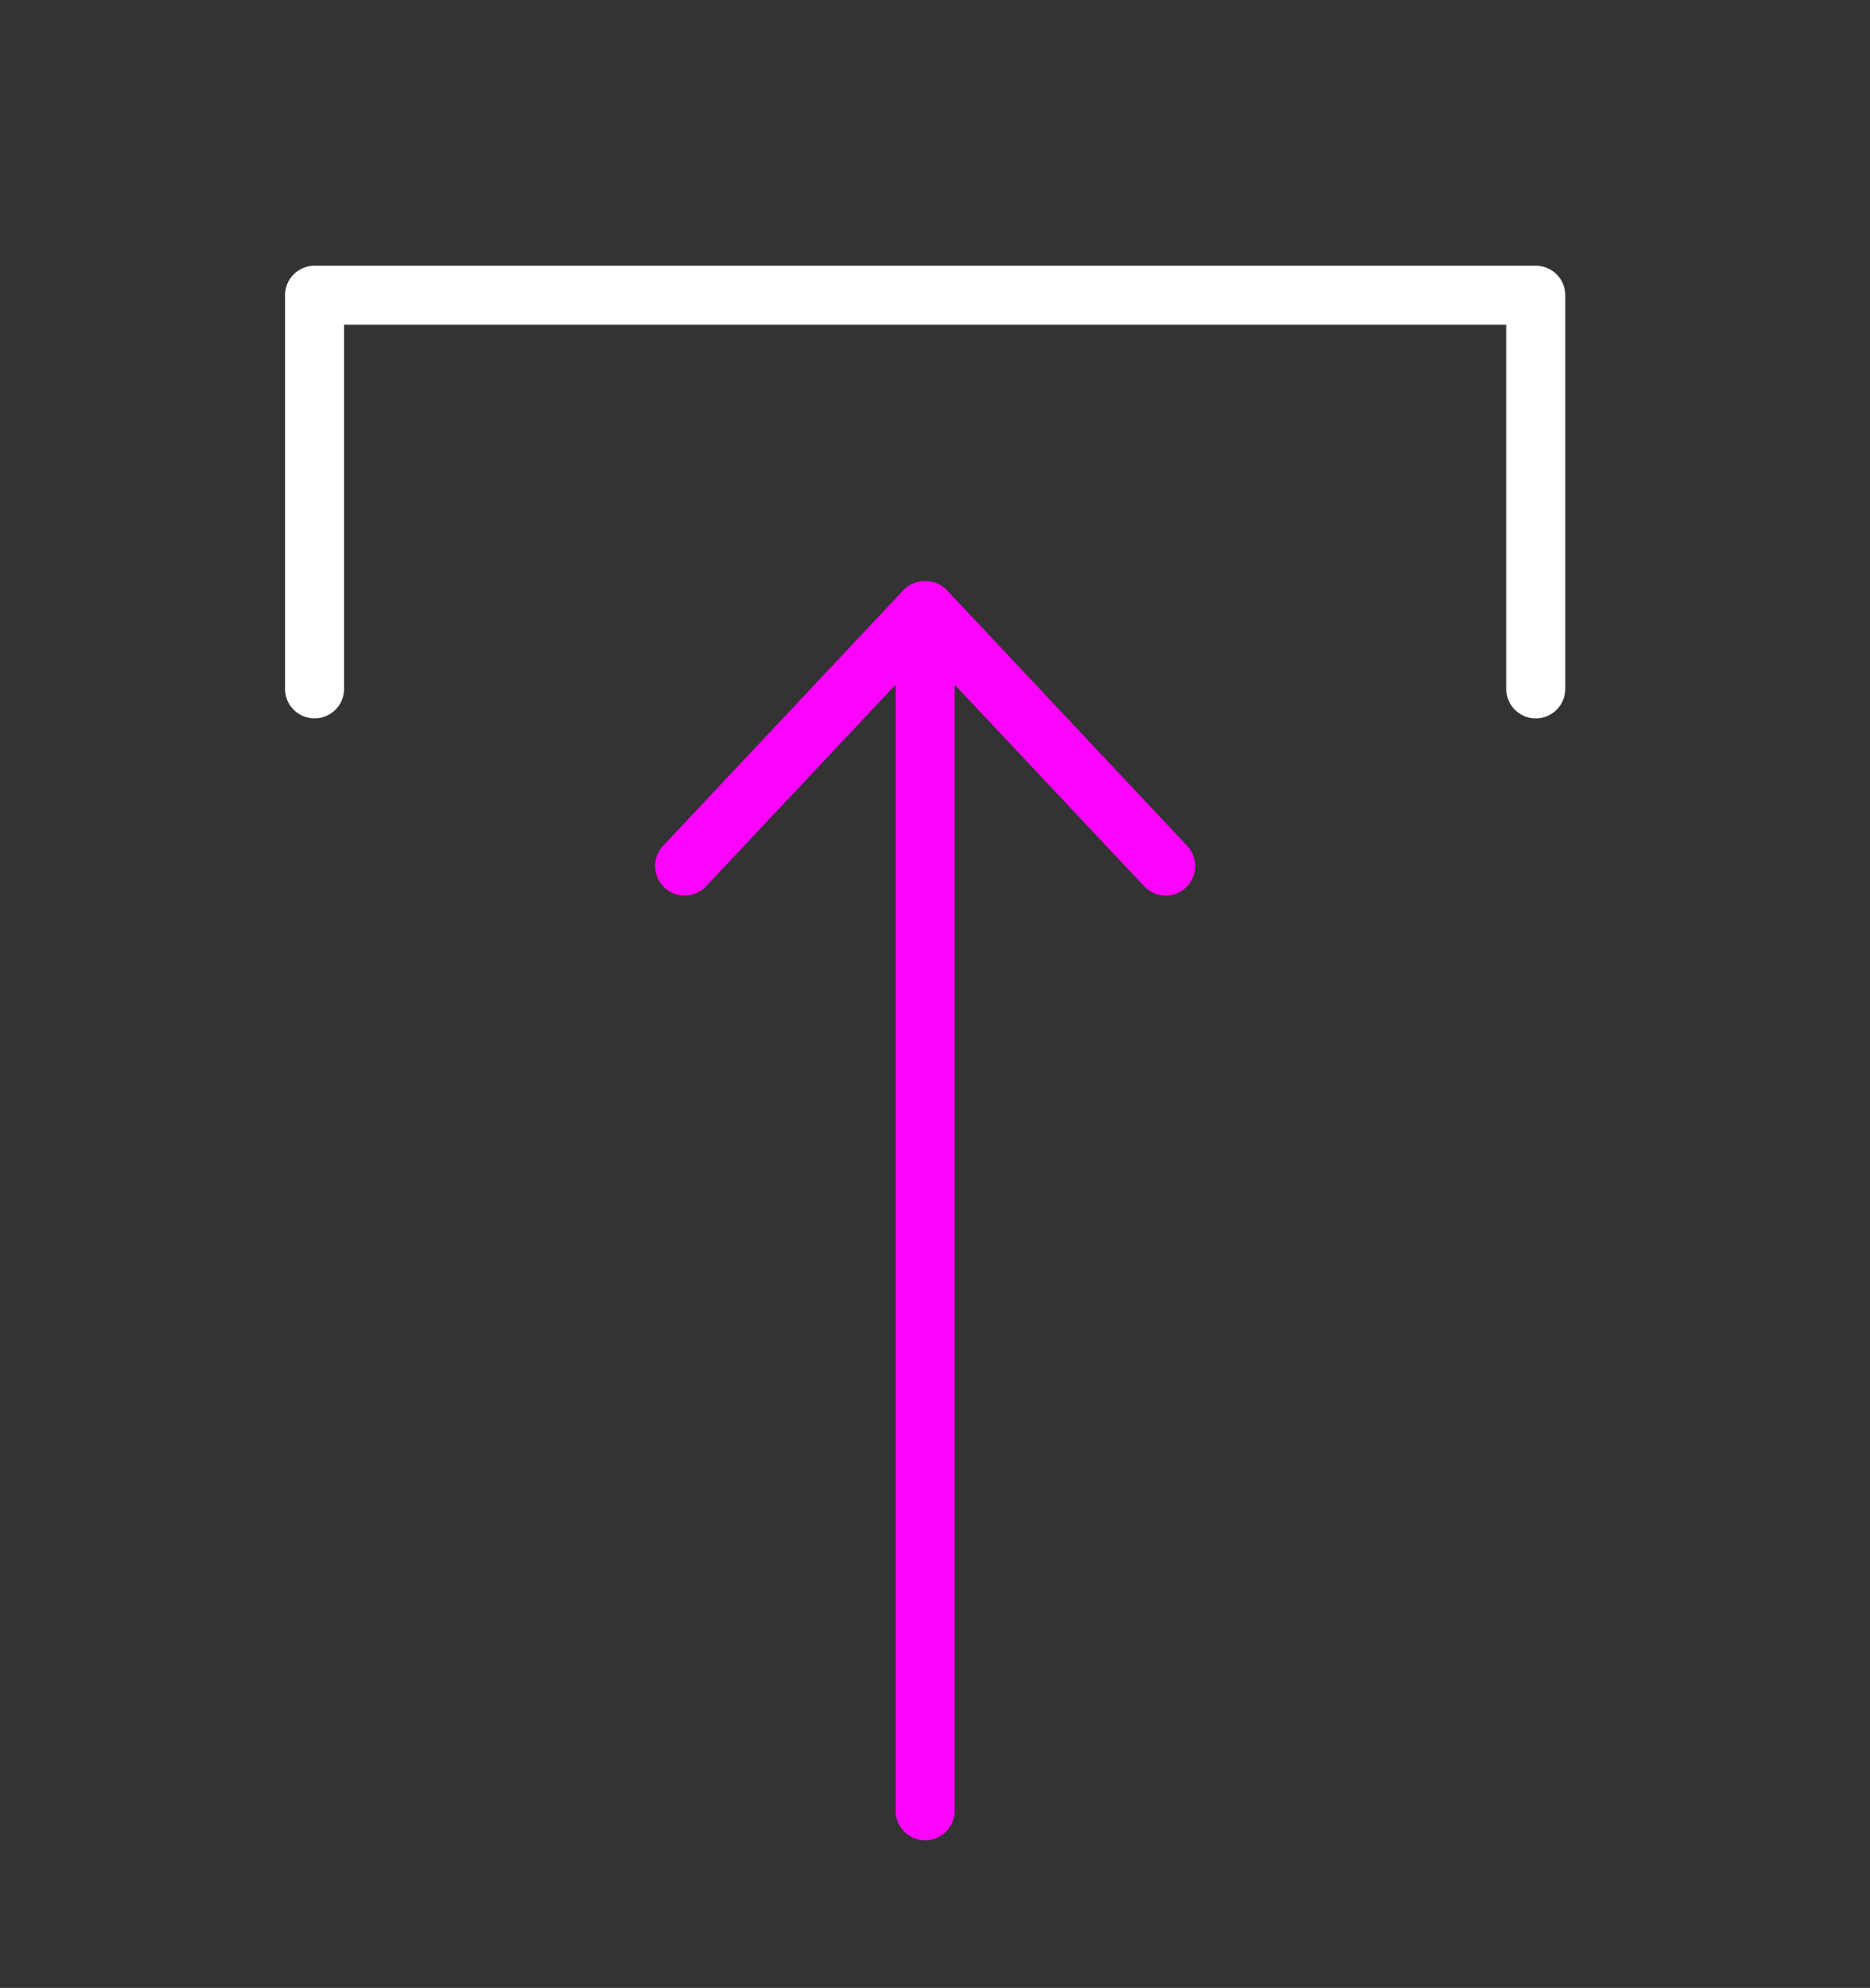 <?xml version="1.0" encoding="UTF-8" standalone="no"?> <svg xmlns="http://www.w3.org/2000/svg" xmlns:xlink="http://www.w3.org/1999/xlink" xmlns:serif="http://www.serif.com/" width="100%" height="100%" viewBox="0 0 95 101" xml:space="preserve" style="fill-rule:evenodd;clip-rule:evenodd;stroke-linejoin:round;stroke-miterlimit:2;"><rect x="0" y="0" width="95" height="101" fill="#333333" stroke="none"/> <g> <path d="M78.02,13.5l-62.04,0c-0.829,0 -1.5,0.671 -1.5,1.5l0,20c0,0.829 0.671,1.5 1.5,1.5c0.829,0 1.5,-0.671 1.5,-1.5l0,-18.5l59.04,0l0,18.5c0,0.829 0.671,1.5 1.5,1.5c0.829,0 1.5,-0.671 1.5,-1.5l0,-20c0,-0.828 -0.671,-1.5 -1.5,-1.5Z" style="fill:#fff;fill-rule:nonzero;"></path> <path d="M48.093,29.973c-0.566,-0.604 -1.619,-0.604 -2.186,0l-12.22,13c-0.567,0.604 -0.538,1.553 0.065,2.12c0.604,0.568 1.553,0.538 2.12,-0.065l9.627,-10.242l0,57.214c0,0.829 0.671,1.5 1.5,1.5c0.829,0 1.5,-0.671 1.5,-1.5l0,-57.214l9.627,10.242c0.295,0.314 0.693,0.473 1.093,0.473c0.368,0 0.737,-0.135 1.027,-0.407c0.604,-0.567 0.633,-1.517 0.065,-2.12l-12.218,-13.001Z" style="fill:#fc04fc;fill-rule:nonzero;"></path> </g> </svg> 